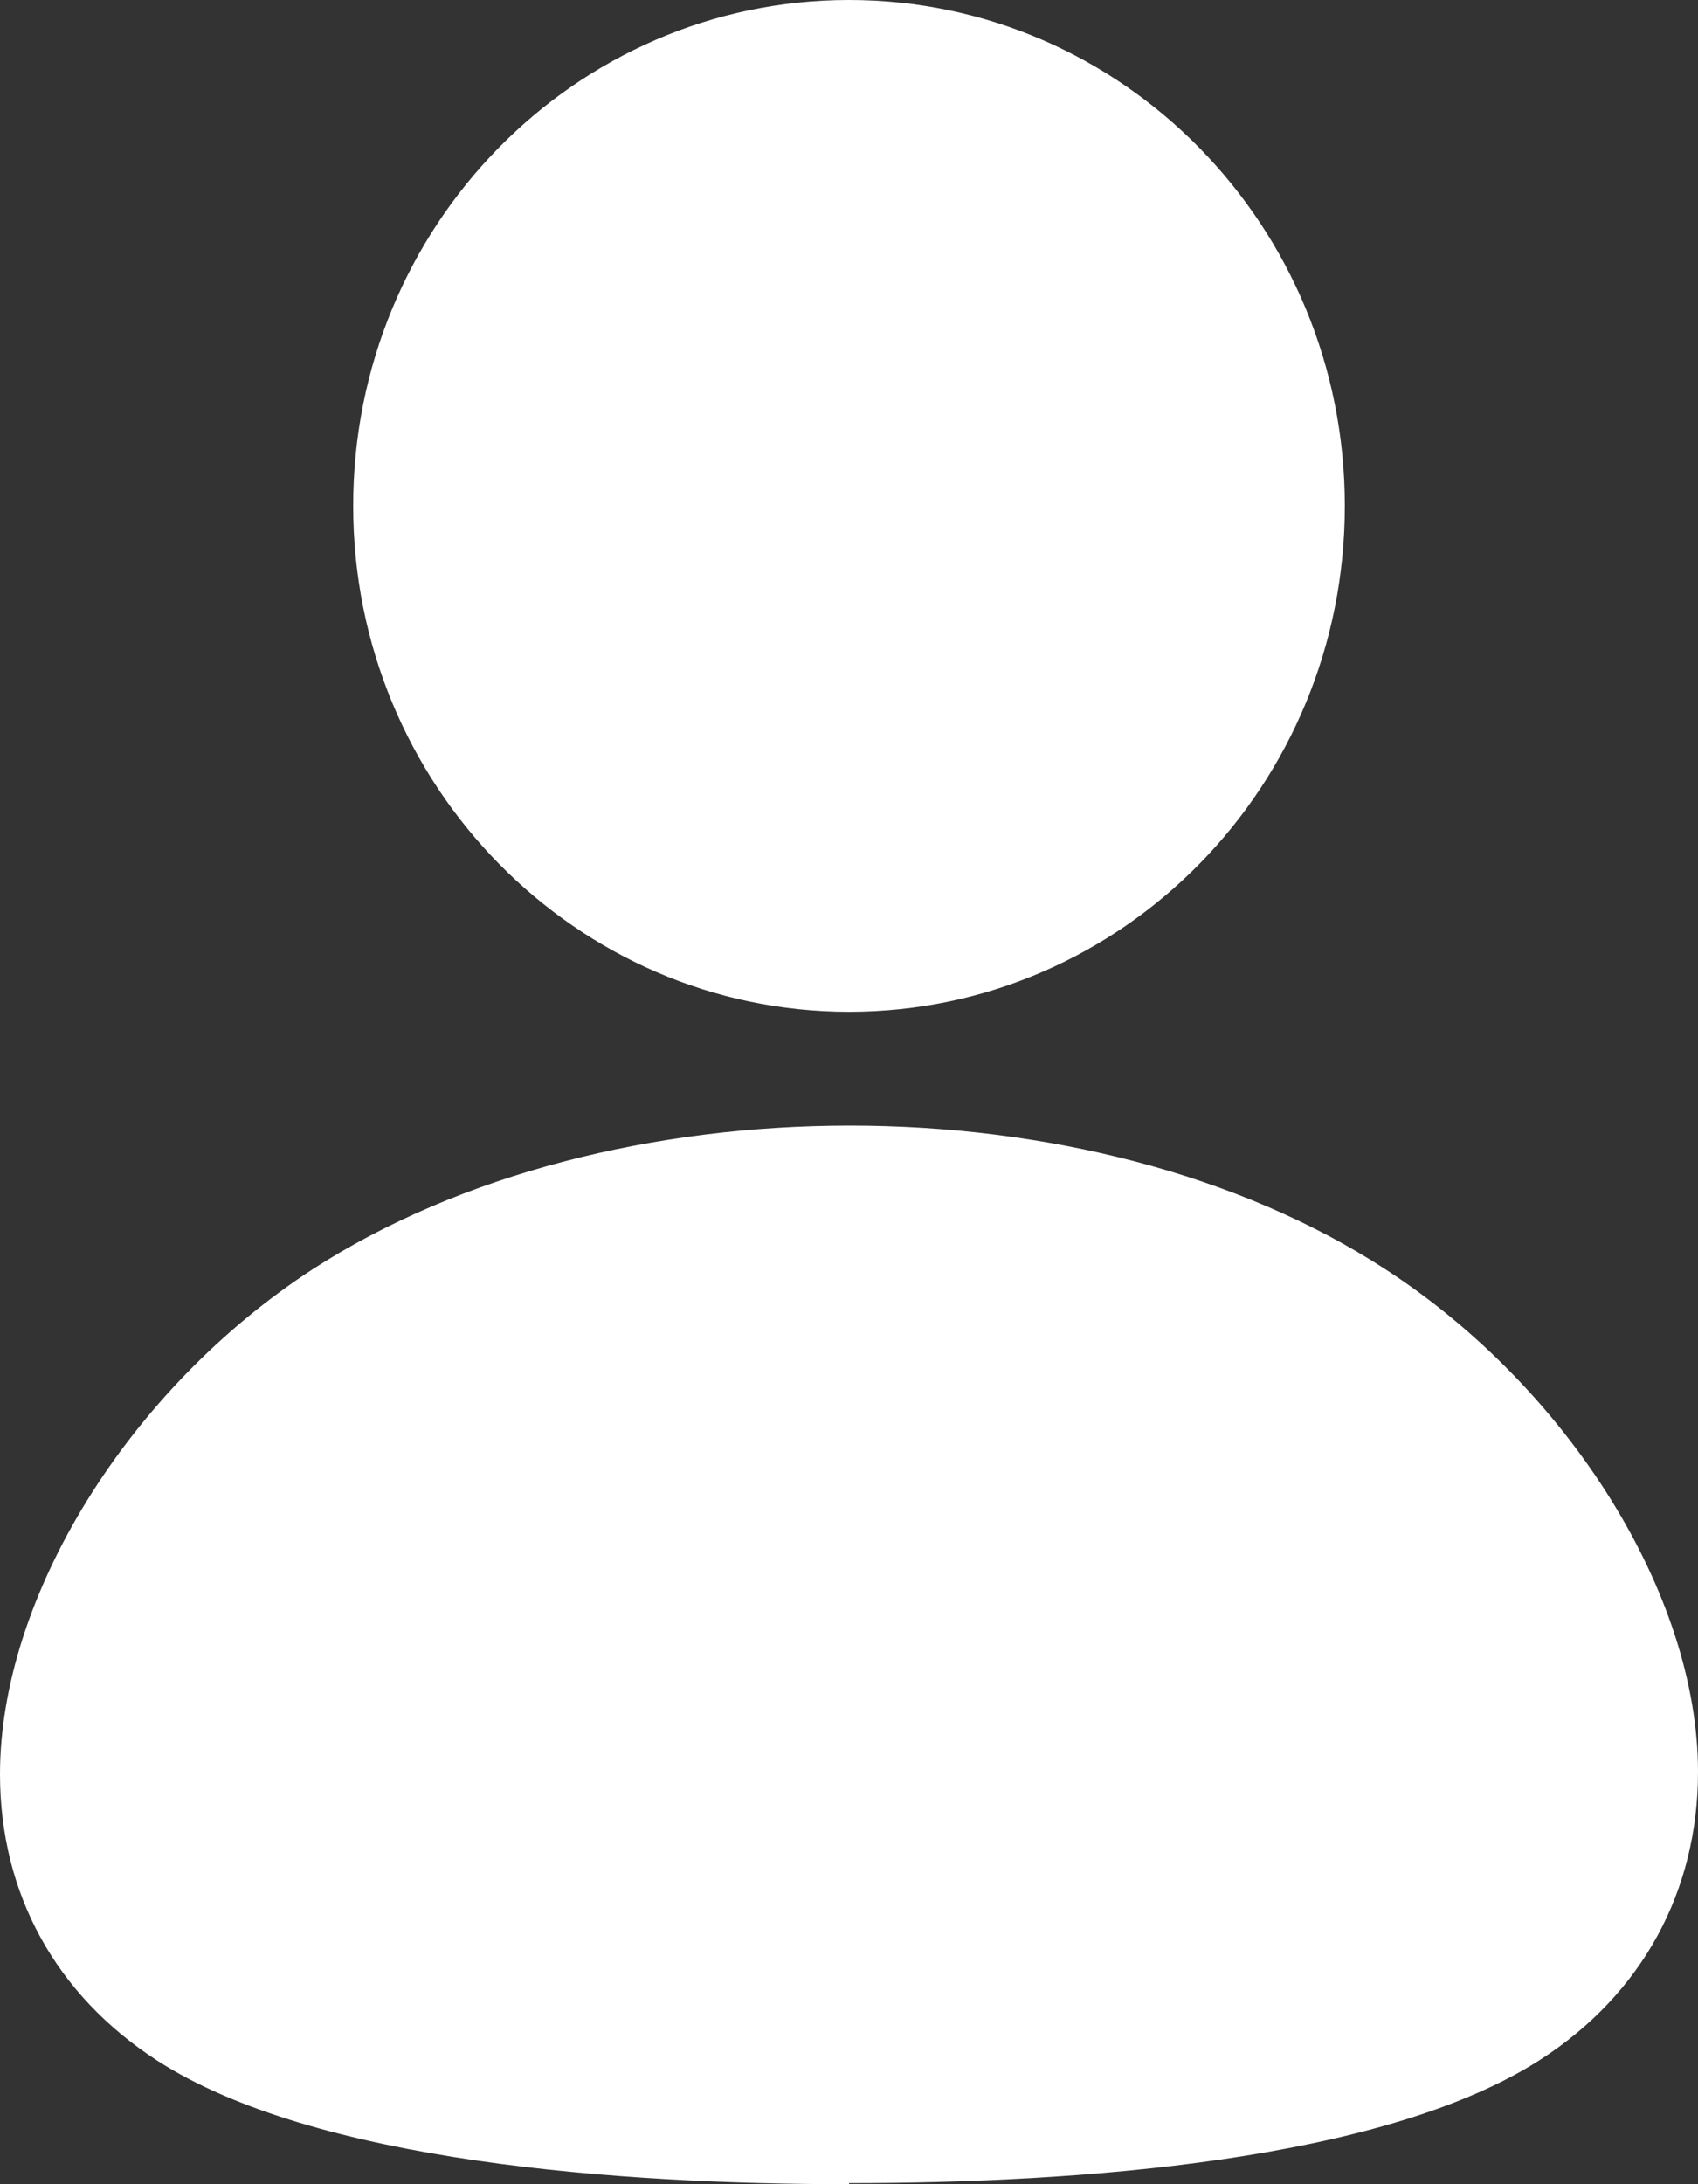 <svg width="14" height="18" viewBox="0 0 14 18" fill="none" xmlns="http://www.w3.org/2000/svg">
<rect x="0" y="0" width="14" height="18" fill="#333333" stroke="none"/>
<path d="M7 18C5.115 18 2.595 17.819 1.297 16.982C0.457 16.439 0 15.601 0 14.621C0 13.165 1.055 11.451 2.576 10.461C5.021 8.881 8.997 8.881 11.424 10.461C12.936 11.442 14 13.145 14 14.602C14 15.582 13.543 16.429 12.703 16.972C11.405 17.81 8.885 17.991 7 17.991V18Z" fill="white"/>
<path d="M7 8.338C4.751 8.338 2.912 6.473 2.912 4.169C2.912 1.866 4.741 0 7 0C9.259 0 11.088 1.866 11.088 4.169C11.088 6.473 9.259 8.338 7 8.338Z" fill="white"/>
</svg>
